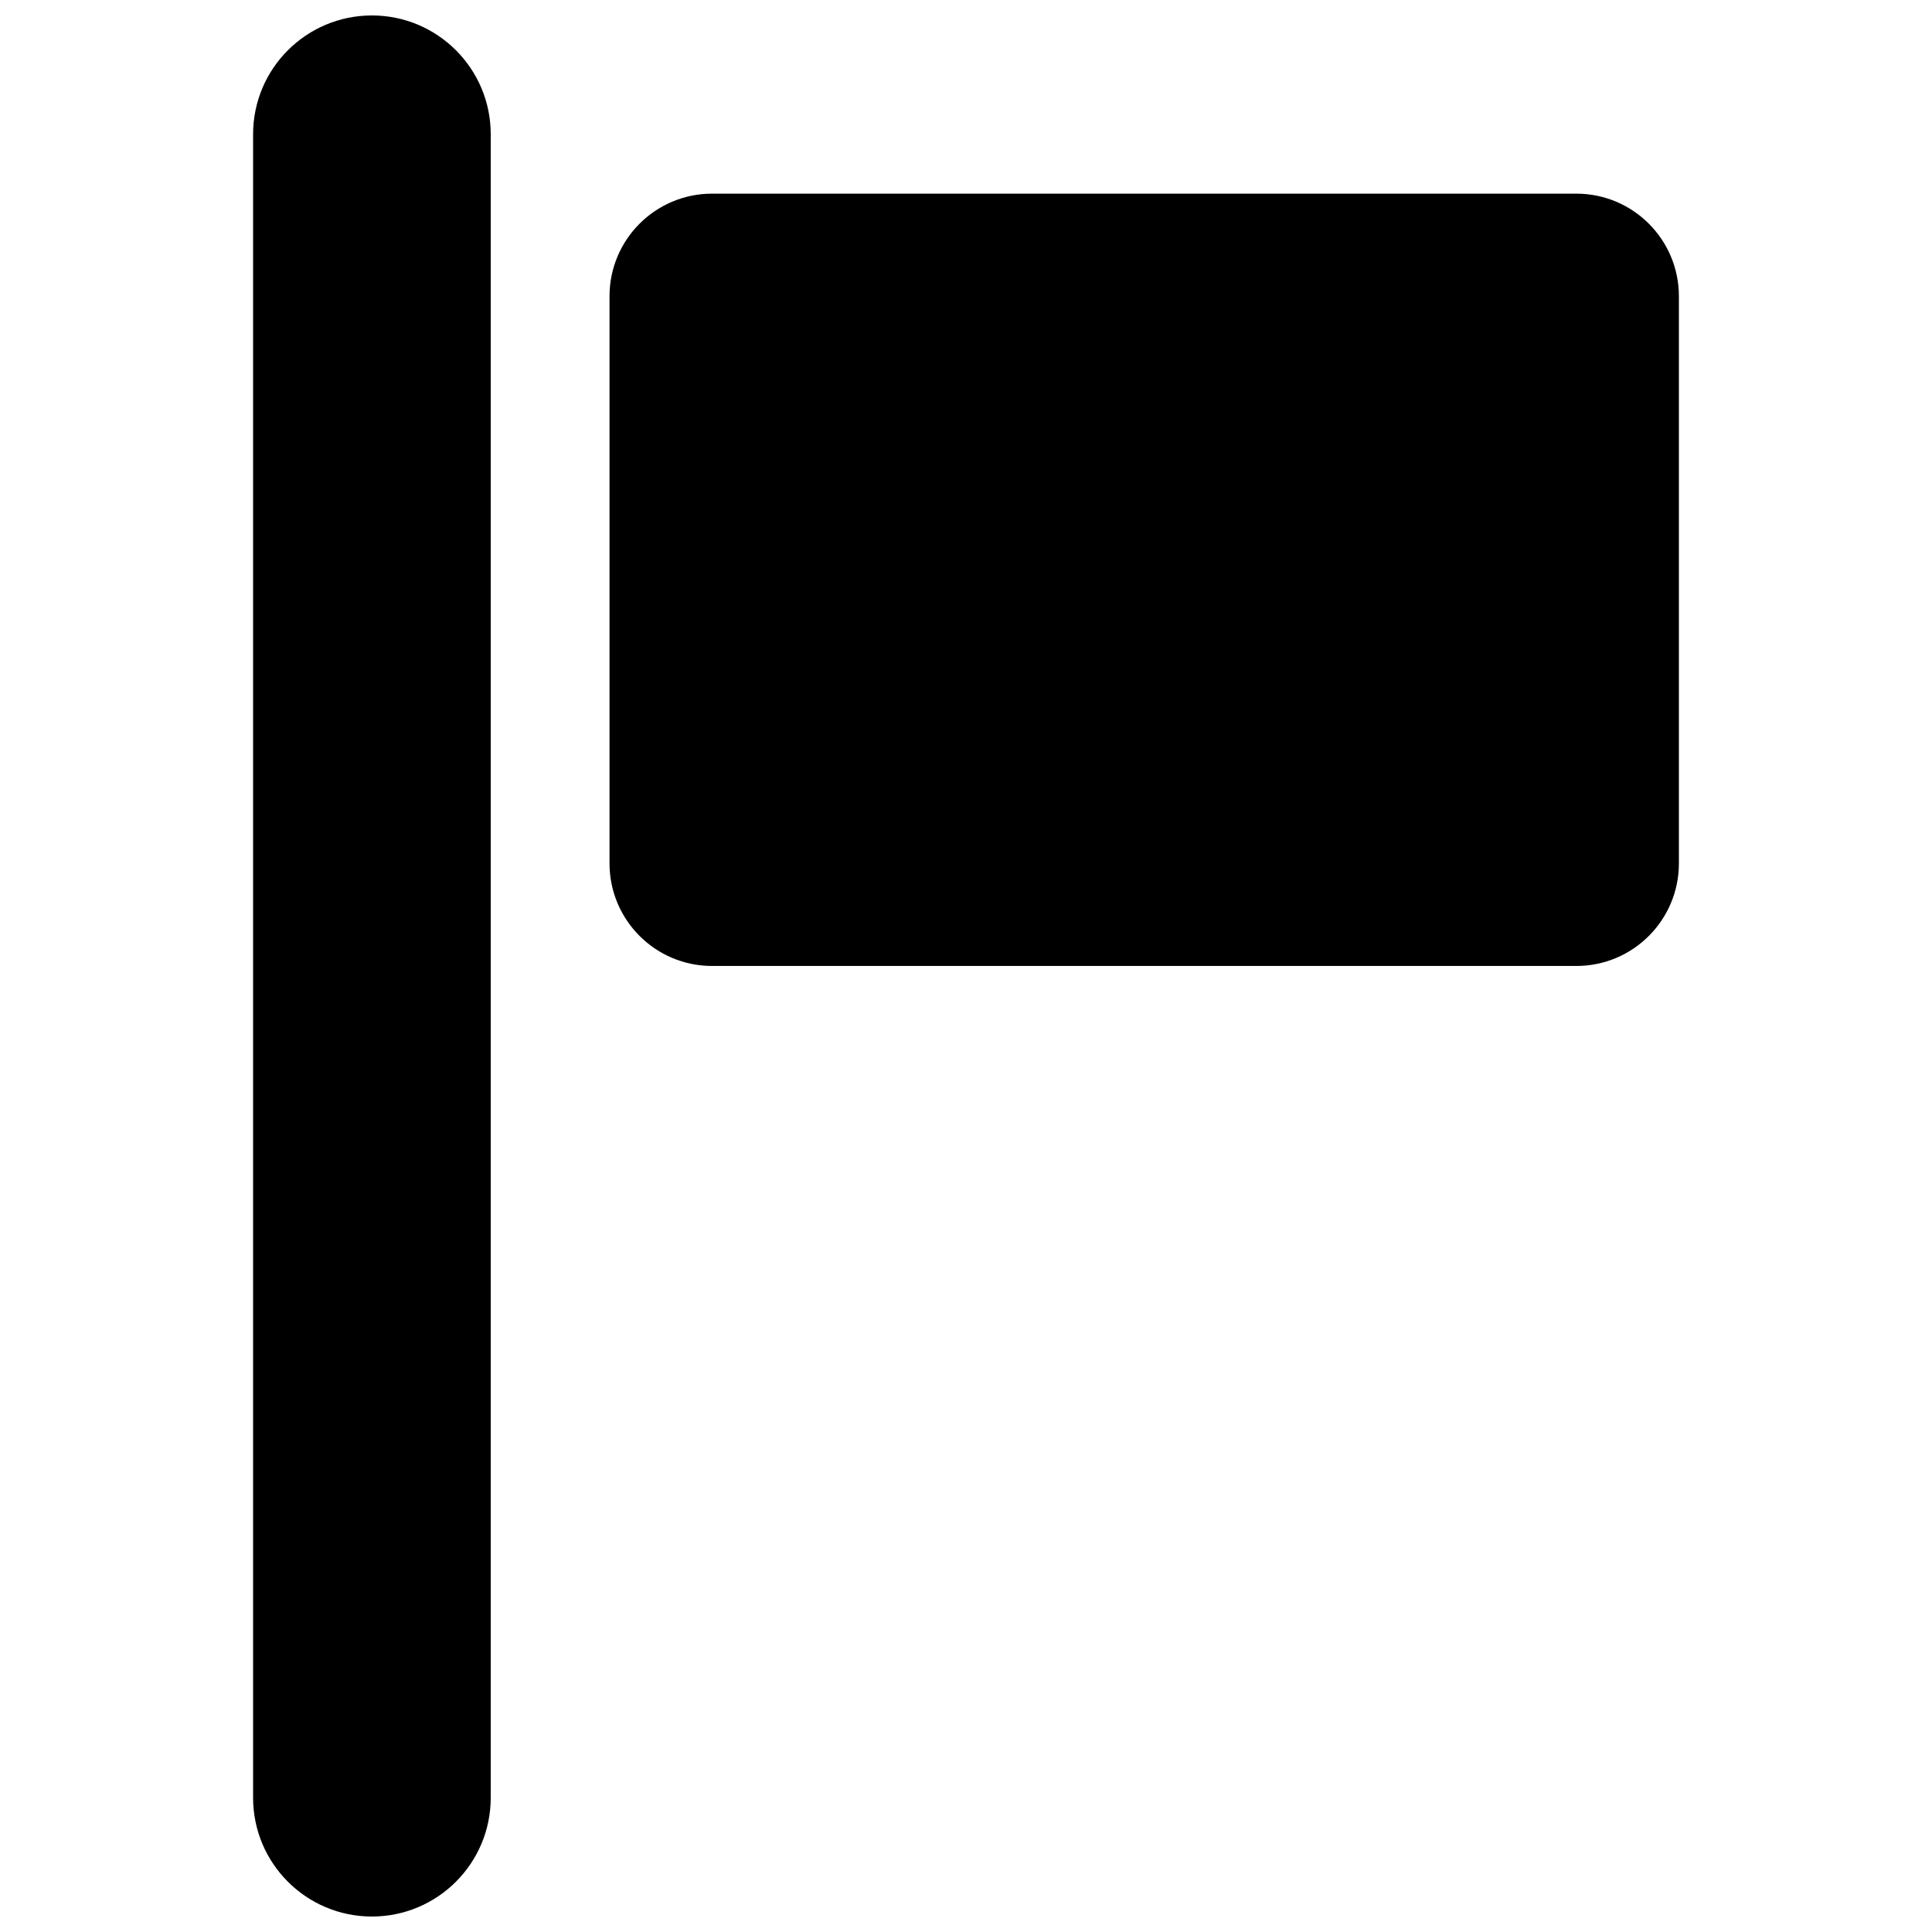 <?xml version="1.0" encoding="UTF-8"?>
<!-- Uploaded to: ICON Repo, www.iconrepo.com, Generator: ICON Repo Mixer Tools -->
<svg width="800px" height="800px" version="1.1" viewBox="144 144 512 512" xmlns="http://www.w3.org/2000/svg">
 <defs>
  <clipPath id="a">
   <path d="m211 148.09h64v503.81h-64z"/>
  </clipPath>
 </defs>
 <g clip-path="url(#a)">
  <path d="m242.56 651.9c-17.391 0-31.488-14.098-31.488-31.488v-440.83c0-17.391 14.098-31.488 31.488-31.488s31.488 14.098 31.488 31.488v440.83c0 17.391-14.102 31.488-31.488 31.488z"/>
 </g>
 <path d="m561.74 195.32h-229.03c-15.012 0-27.18 12.172-27.18 27.184v150.3c0 15.016 12.168 27.188 27.184 27.188h229.03c15.012 0 27.18-12.172 27.18-27.184v-150.3c0-15.016-12.168-27.188-27.184-27.188z"/>
</svg>